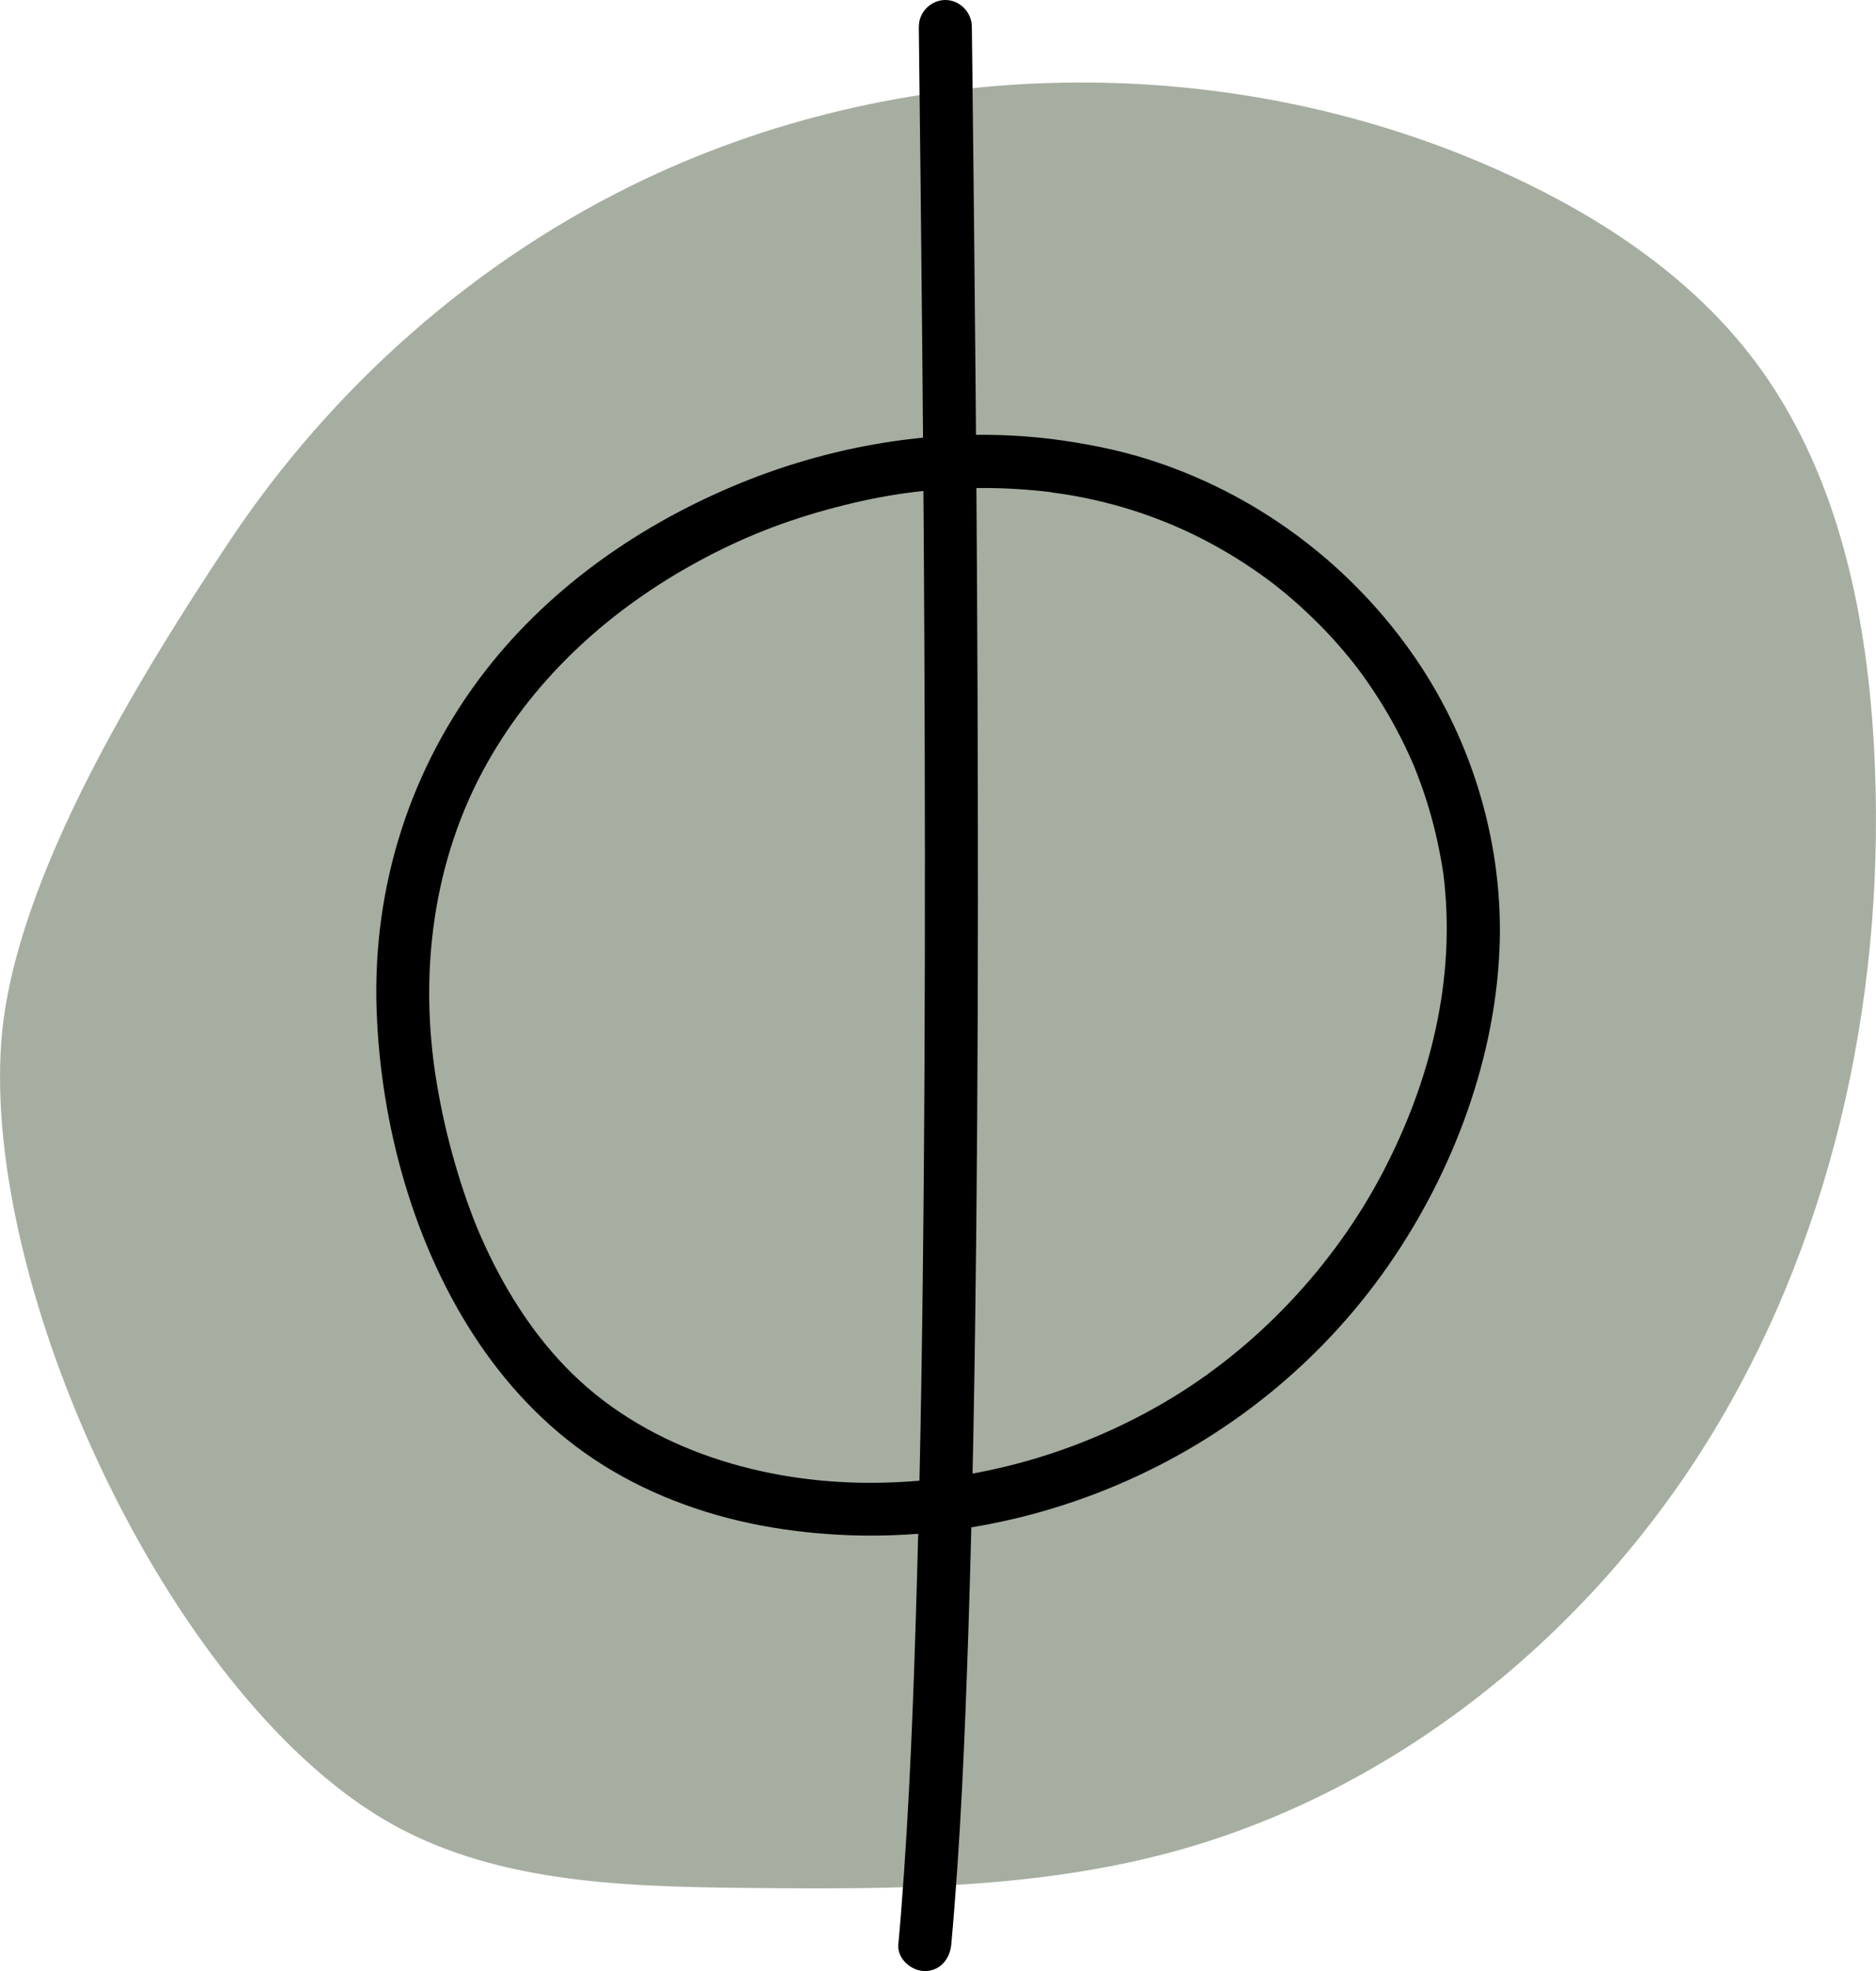 <svg width="100" height="105" viewBox="0 0 100 105" fill="none" xmlns="http://www.w3.org/2000/svg">
<g clip-path="url(#clip0_3_118)">
<path d="M54.655 100.102C49.706 100.648 44.674 100.628 39.684 100.574C33.058 100.505 26.088 100.291 20.394 96.885C8.872 89.998 -0.941 68.638 0.074 55.432C0.732 46.852 7.493 35.959 12.197 28.883C17.707 20.595 25.43 13.77 34.416 9.525C48.74 2.761 66.026 2.683 80.412 9.311C85.434 11.625 90.191 14.793 93.529 19.218C97.881 24.992 99.476 32.417 99.885 39.649C100.605 52.33 97.934 65.335 91.378 76.199C84.821 87.06 74.243 95.619 61.997 98.787C59.58 99.412 57.125 99.827 54.655 100.102Z" fill="#A6AEA1"/>
<path d="M56.037 26.228C59.023 26.61 61.968 27.543 64.619 28.99C65.776 29.618 66.885 30.337 67.932 31.139C67.801 31.04 68.075 31.25 68.112 31.283C68.247 31.389 68.378 31.5 68.513 31.607C68.775 31.825 69.036 32.051 69.29 32.281C69.76 32.708 70.214 33.148 70.656 33.608C71.098 34.069 71.511 34.541 71.912 35.03C72.313 35.519 72.546 35.827 72.959 36.427C73.671 37.459 74.309 38.547 74.857 39.678C74.996 39.961 75.127 40.245 75.254 40.532C75.286 40.602 75.401 40.877 75.38 40.828C75.331 40.709 75.421 40.927 75.421 40.927C75.466 41.038 75.511 41.153 75.552 41.264C75.777 41.851 75.982 42.443 76.162 43.047C76.342 43.651 76.501 44.263 76.632 44.876C76.698 45.184 76.759 45.496 76.816 45.808C76.841 45.952 76.865 46.096 76.89 46.24C76.906 46.334 76.918 46.433 76.935 46.527C76.947 46.601 76.963 46.741 76.943 46.585C77.626 52.108 76.268 57.569 73.699 62.475C71.131 67.381 67.003 71.831 62.042 74.724C57.142 77.584 51.53 79.088 45.877 78.989C40.224 78.891 34.215 77.05 30.129 72.801C28.235 70.833 26.779 68.474 25.642 65.898C25.143 64.772 24.636 63.313 24.26 62.006C23.851 60.597 23.523 59.159 23.282 57.708C22.309 51.902 23.053 45.816 25.978 40.631C28.583 36.012 32.579 32.417 37.263 29.886C39.602 28.62 41.864 27.732 44.503 27.038C47.141 26.343 49.431 26.023 52.151 25.998C53.452 25.986 54.753 26.064 56.041 26.22C56.798 26.311 57.453 25.505 57.453 24.802C57.453 23.96 56.802 23.479 56.041 23.385C50.462 22.707 44.678 23.611 39.484 25.731C34.252 27.868 29.43 31.184 25.924 35.671C21.883 40.849 19.85 47.209 20.075 53.788C20.284 59.923 22.059 66.399 25.503 71.511C27.258 74.116 29.471 76.372 32.138 78.044C34.87 79.758 37.999 80.847 41.165 81.373C47.366 82.408 53.767 81.562 59.551 79.109C65.359 76.647 70.37 72.628 73.99 67.439C77.471 62.446 79.794 56.245 79.945 50.119C80.076 44.617 78.342 39.094 75.147 34.632C71.716 29.836 66.803 26.233 61.183 24.466C59.506 23.936 57.784 23.611 56.041 23.385C55.285 23.29 54.63 24.104 54.63 24.802C54.63 25.649 55.281 26.122 56.041 26.22L56.037 26.228Z" fill="black"/>
<path d="M48.977 1.418C49.043 6.969 49.104 12.52 49.157 18.072C49.223 25.226 49.272 32.384 49.292 39.538C49.313 47.267 49.305 54.996 49.243 62.725C49.182 69.999 49.08 77.276 48.867 84.549C48.699 90.339 48.487 96.137 48.029 101.914C47.983 102.473 47.938 103.028 47.885 103.586C47.816 104.351 48.585 105.004 49.297 105.004C50.119 105.004 50.638 104.351 50.708 103.586C51.207 98.068 51.432 92.521 51.616 86.982C51.849 79.836 51.967 72.69 52.041 65.54C52.119 57.811 52.139 50.082 52.123 42.353C52.111 35.071 52.066 27.79 52.004 20.509C51.955 14.707 51.89 8.9 51.824 3.098C51.816 2.539 51.812 1.976 51.804 1.418C51.796 0.653 51.162 0 50.393 0C49.624 0 48.973 0.649 48.981 1.418H48.977Z" fill="black"/>
</g>
<defs>
<clipPath id="clip0_3_118">
<rect width="100" height="105" fill="white"/>
</clipPath>
</defs>
</svg>
